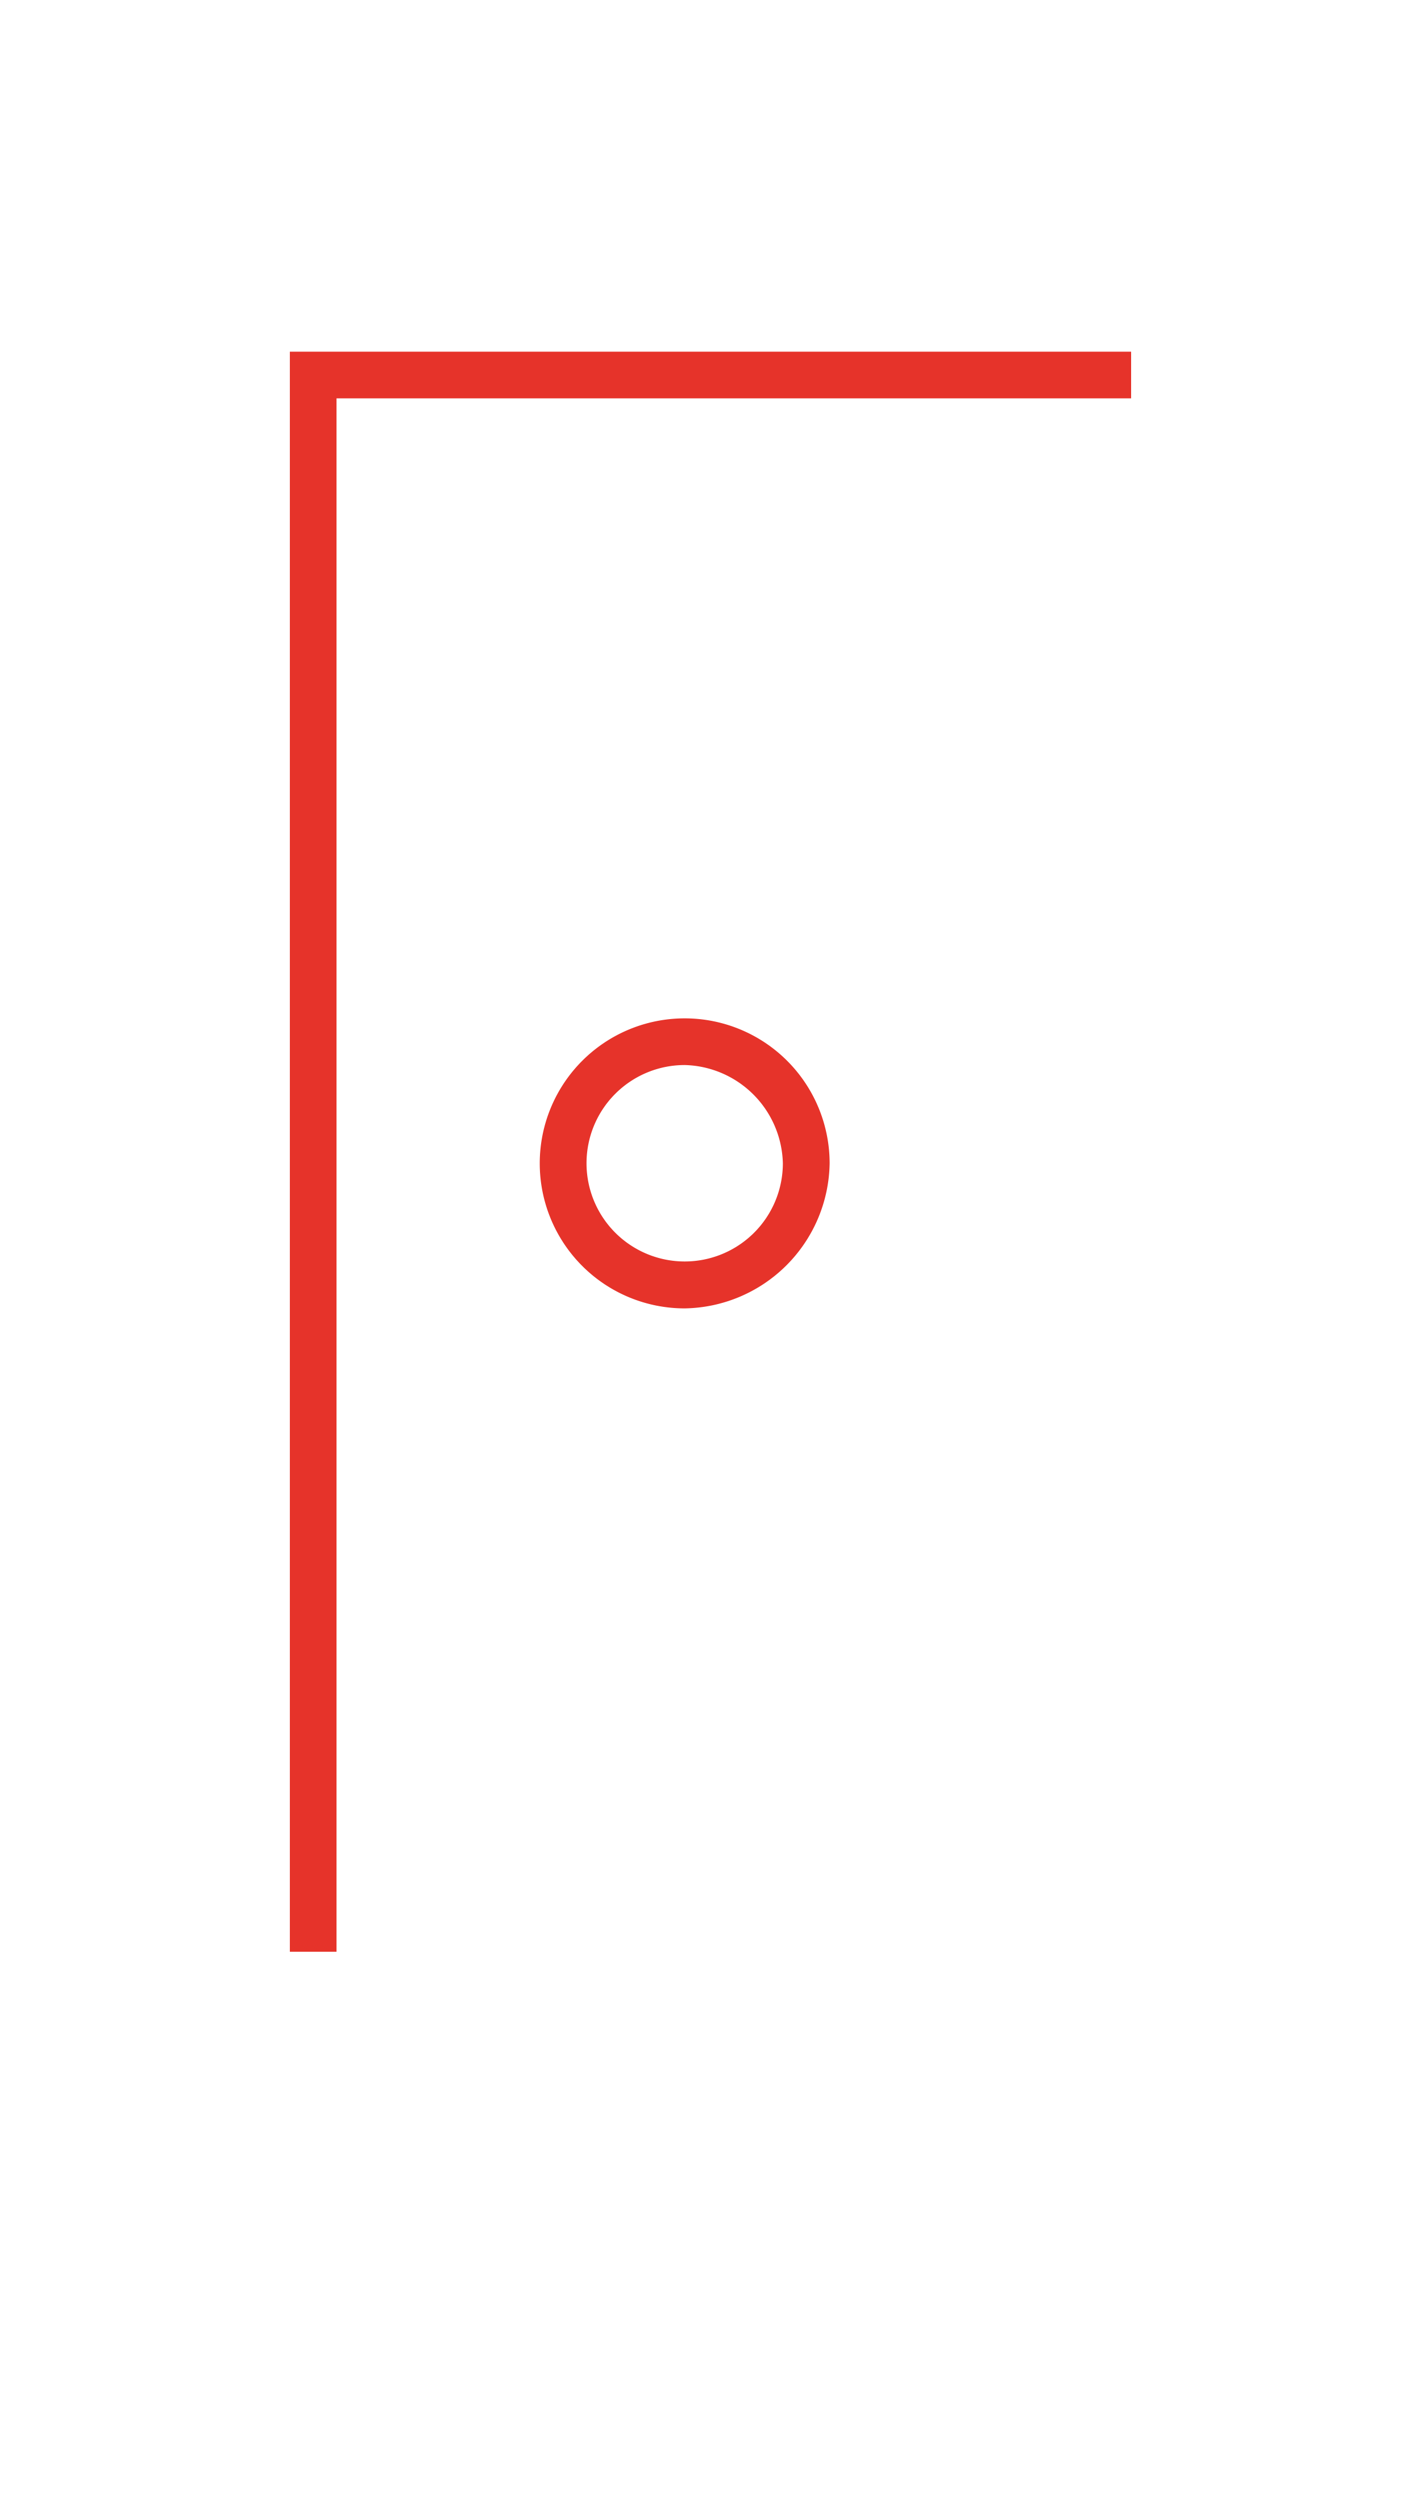 <svg xmlns="http://www.w3.org/2000/svg" width="49.216" height="86.545" viewBox="0 0 49.216 86.545"><defs><style>.a{fill:#e6332a;}.b{fill:none;}</style></defs><g transform="translate(10.039 12.174)"><path class="a" d="M19.016,76.489H17.4V21.1H46.537v1.616H19.016Z" transform="translate(-17.4 -21.1)"/><path class="a" d="M37.42,71.139a5.02,5.02,0,1,1,5.02-5.02,5.1,5.1,0,0,1-5.02,5.02m0-8.424a3.4,3.4,0,1,0,3.4,3.4,3.487,3.487,0,0,0-3.4-3.4" transform="translate(-23.745 -38.021)"/></g><rect class="b" width="49.216" height="86.545"/></svg>